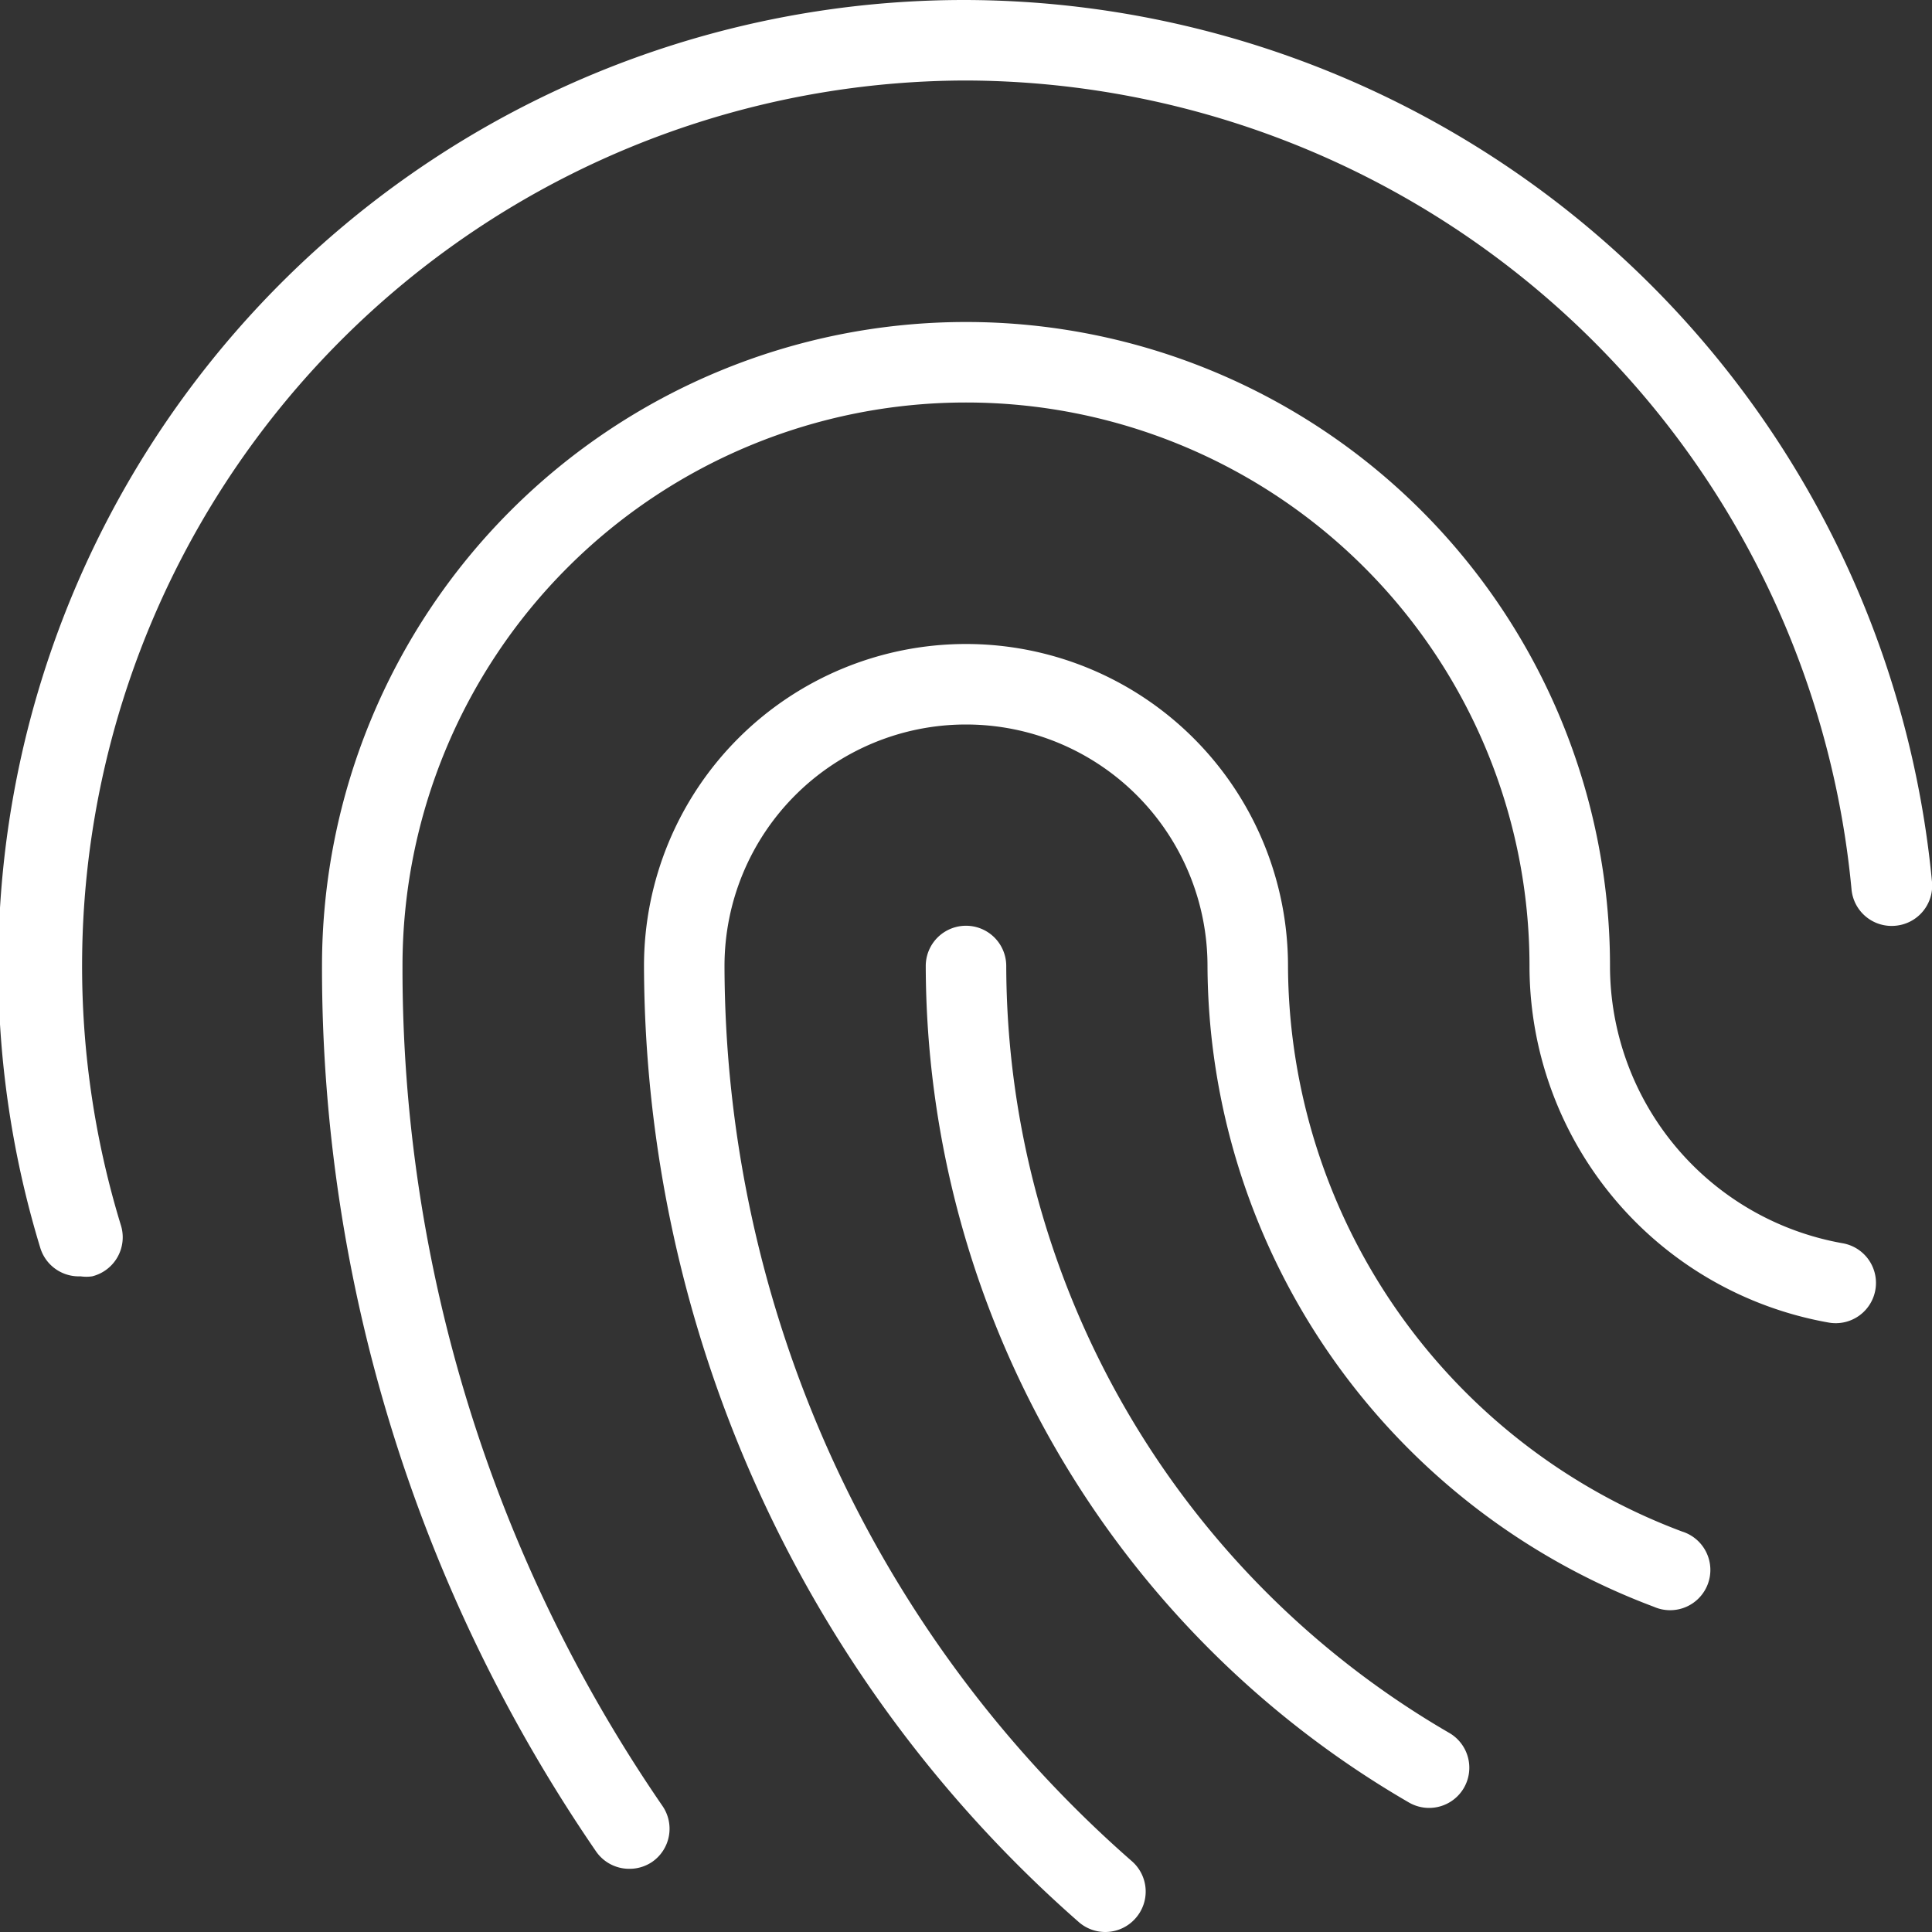 <svg xmlns="http://www.w3.org/2000/svg" viewBox="0 0 48 48"><rect x="0" y="0" width="48" height="48" fill="#333333" stroke="none"/><defs><style>.cls-1{fill:#fff;}</style></defs><title>Ресурс 11</title><g id="Слой_2" data-name="Слой 2"><g id="Icons"><path class="cls-1" d="M36,43.05A22.08,22.08,0,0,1,25,24a1,1,0,0,0-2,0A24.08,24.08,0,0,0,35,44.78a1,1,0,0,0,1.37-.36A1,1,0,0,0,36,43.05Zm9.79-12.16A7,7,0,0,1,40,24,16,16,0,0,0,8,24a38.79,38.79,0,0,0,6.81,22,1,1,0,0,0,.83.43,1,1,0,0,0,.56-.17,1,1,0,0,0,.26-1.39A36.73,36.73,0,0,1,10,24a14,14,0,0,1,28,0,9,9,0,0,0,7.44,8.86A1,1,0,0,0,46.6,32,1,1,0,0,0,45.79,30.89Zm-4,7.16A15.07,15.07,0,0,1,32,24a8,8,0,0,0-16,0A31.71,31.71,0,0,0,26.81,47.76a1,1,0,0,0,.65.24,1,1,0,0,0,.76-.35,1,1,0,0,0-.1-1.41A29.64,29.64,0,0,1,18,24a6,6,0,0,1,12,0A17.08,17.08,0,0,0,41.09,39.92a1,1,0,1,0,.7-1.87ZM24,0A24,24,0,0,0,1,31a1,1,0,0,0,1,.71,1,1,0,0,0,.29,0A1,1,0,0,0,3,30.43,22,22,0,0,1,24,2,22.17,22.17,0,0,1,46,22.09a1,1,0,0,0,1.09.91A1,1,0,0,0,48,21.91,24.19,24.19,0,0,0,24,0Z"/></g></g></svg>